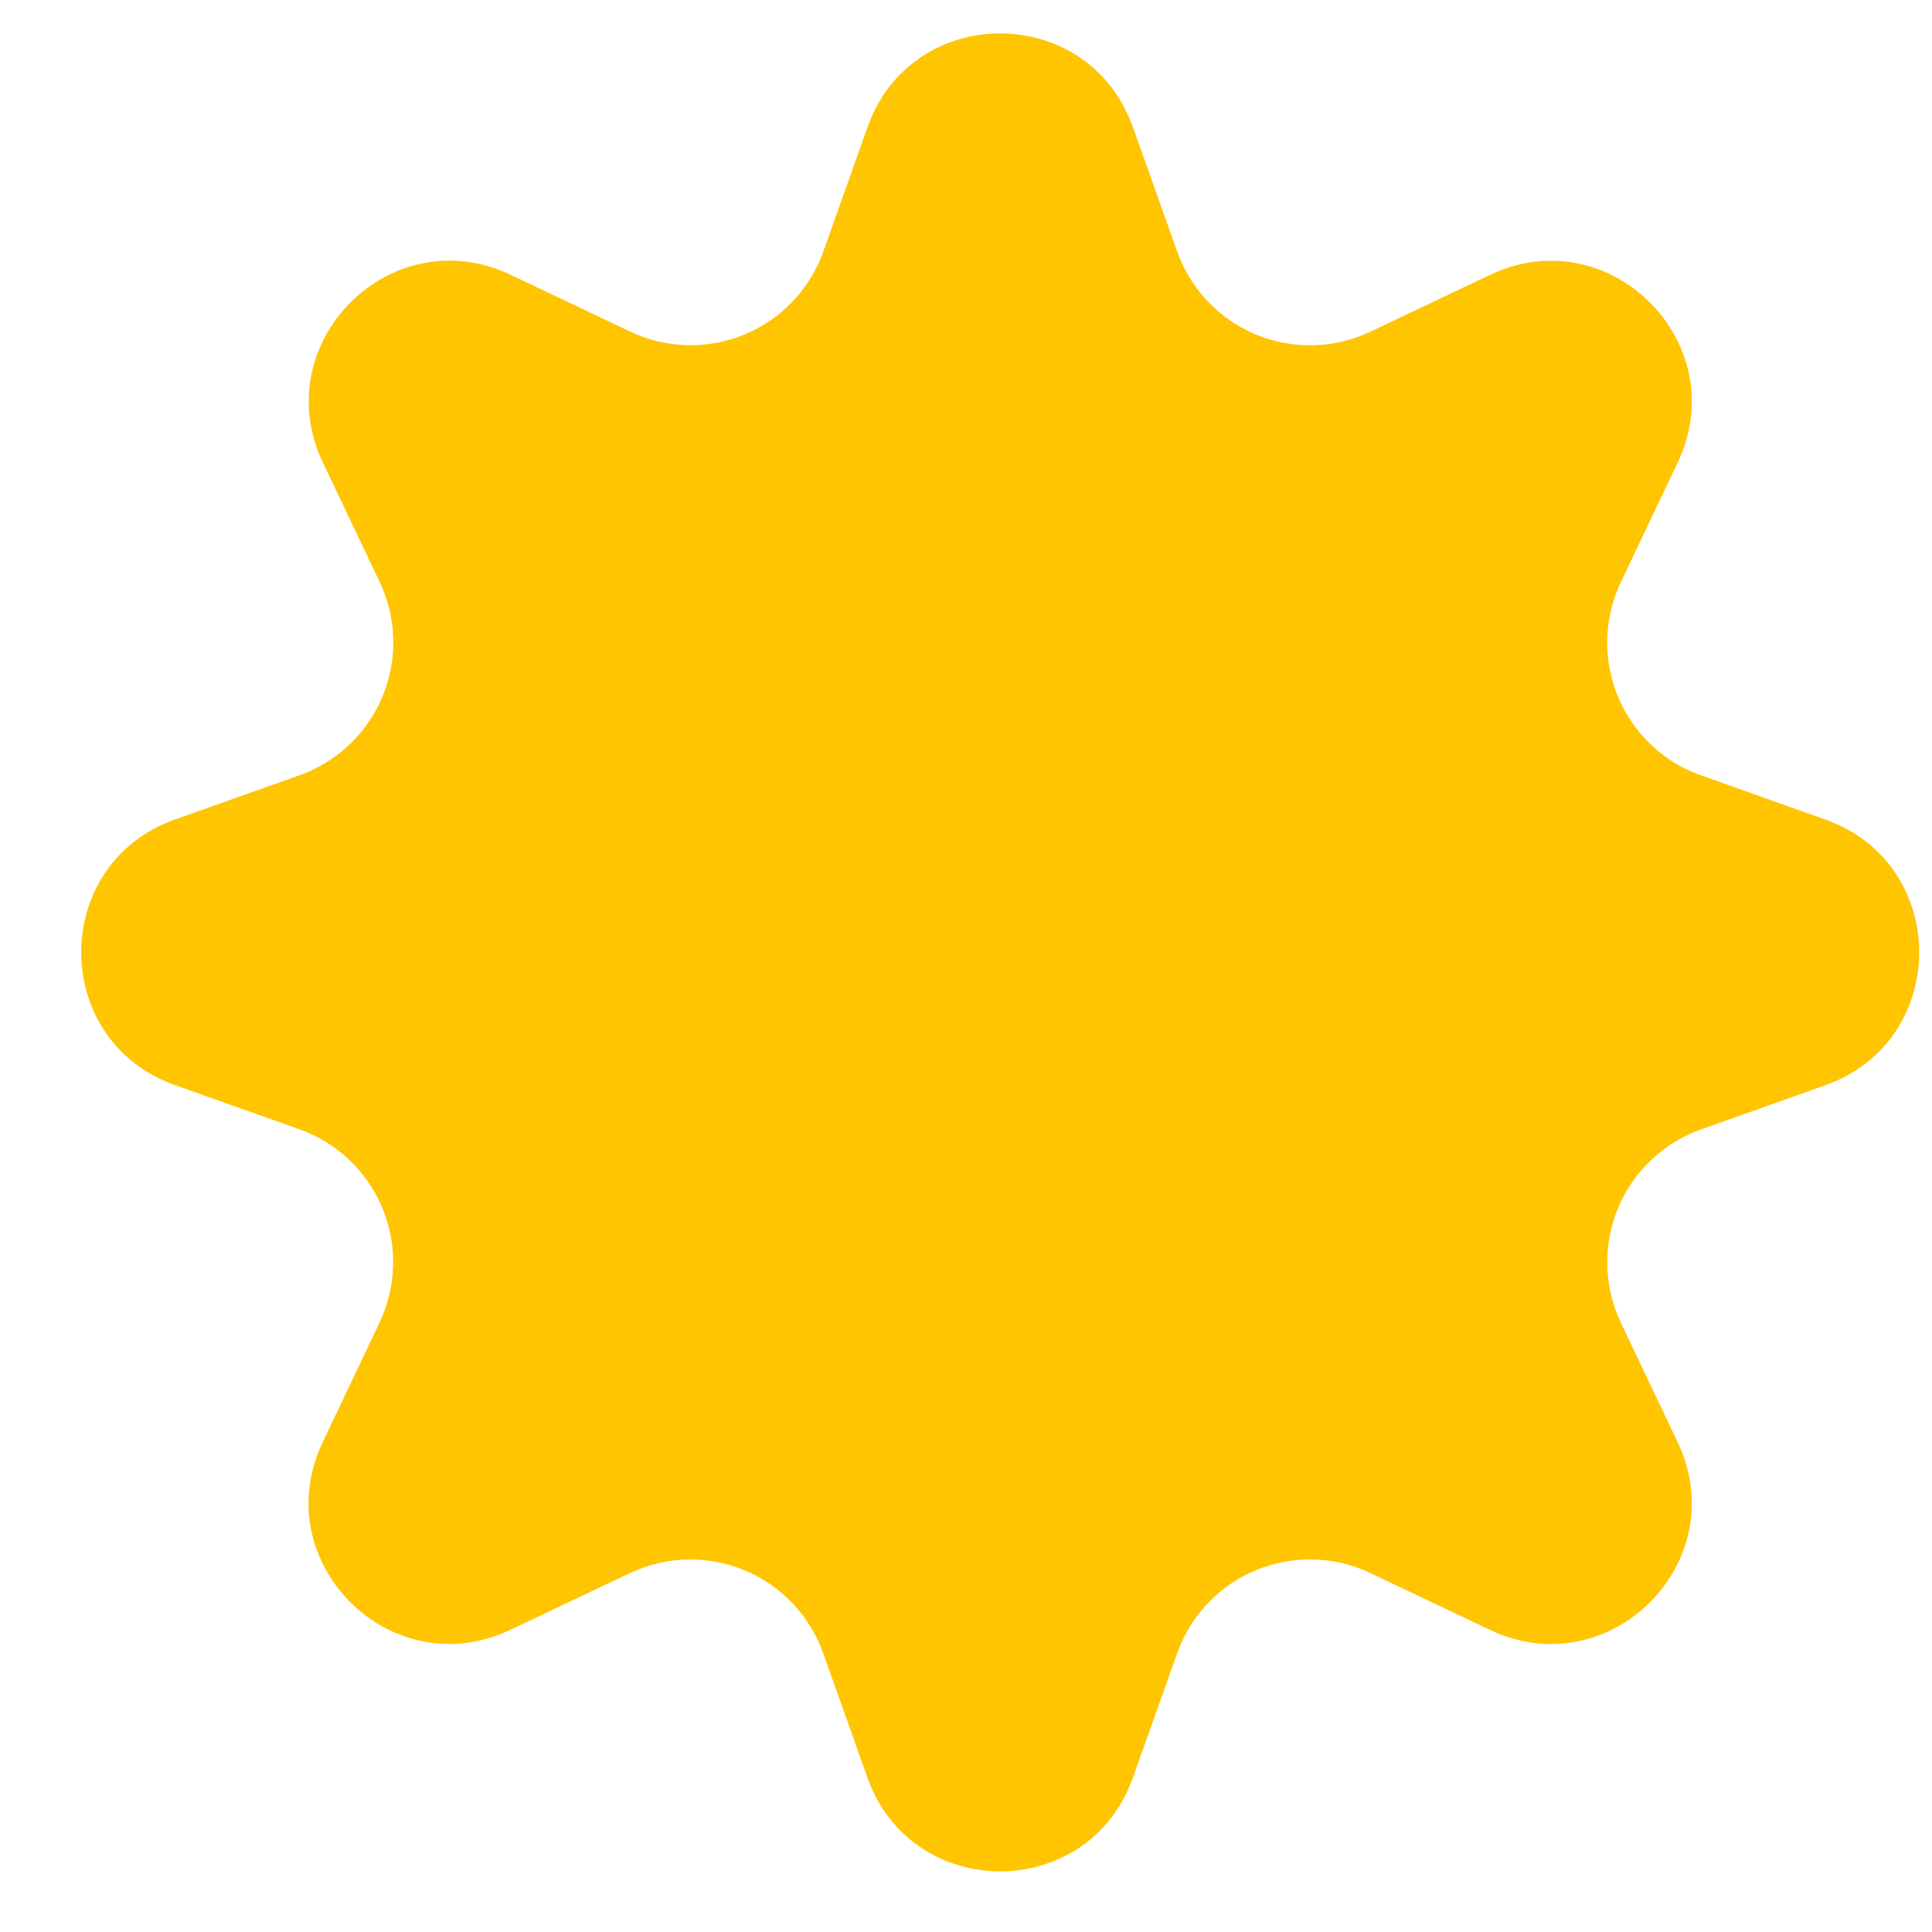 <svg xmlns="http://www.w3.org/2000/svg" width="21" height="21" viewBox="0 0 21 21" fill="none"><path d="M12.314 1.381L12.796 2.735C12.868 2.937 12.981 3.122 13.129 3.277C13.277 3.432 13.455 3.555 13.653 3.637C13.851 3.719 14.064 3.758 14.278 3.753C14.492 3.747 14.703 3.697 14.896 3.605L16.195 2.988C17.496 2.37 18.854 3.728 18.235 5.029L17.618 6.327C17.526 6.521 17.476 6.731 17.47 6.946C17.465 7.16 17.504 7.373 17.586 7.571C17.668 7.769 17.791 7.947 17.946 8.095C18.102 8.243 18.286 8.356 18.488 8.427L19.843 8.909C21.2 9.391 21.2 11.311 19.843 11.795L18.488 12.277C18.287 12.348 18.102 12.462 17.947 12.609C17.791 12.757 17.669 12.935 17.587 13.133C17.505 13.331 17.465 13.544 17.471 13.758C17.476 13.973 17.526 14.183 17.618 14.377L18.235 15.675C18.854 16.977 17.496 18.334 16.195 17.716L14.896 17.099C14.703 17.007 14.492 16.956 14.278 16.951C14.064 16.945 13.851 16.985 13.653 17.067C13.455 17.148 13.277 17.271 13.129 17.426C12.981 17.582 12.868 17.766 12.796 17.968L12.314 19.323C11.831 20.68 9.912 20.68 9.429 19.323L8.947 17.968C8.875 17.766 8.762 17.582 8.614 17.427C8.466 17.271 8.288 17.149 8.09 17.067C7.892 16.985 7.679 16.946 7.465 16.951C7.251 16.957 7.04 17.007 6.847 17.099L5.548 17.715C4.247 18.334 2.889 16.977 3.508 15.675L4.125 14.377C4.217 14.183 4.267 13.972 4.273 13.758C4.279 13.544 4.239 13.331 4.157 13.132C4.075 12.934 3.952 12.756 3.797 12.608C3.642 12.46 3.457 12.347 3.255 12.275L1.9 11.794C0.544 11.311 0.544 9.391 1.9 8.908L3.255 8.427C3.457 8.355 3.642 8.242 3.797 8.094C3.953 7.947 4.076 7.768 4.158 7.57C4.24 7.372 4.28 7.159 4.275 6.945C4.269 6.731 4.219 6.52 4.127 6.326L3.51 5.028C2.891 3.726 4.249 2.368 5.551 2.987L6.849 3.604C7.043 3.696 7.253 3.746 7.467 3.752C7.681 3.757 7.894 3.718 8.092 3.636C8.29 3.554 8.468 3.432 8.616 3.276C8.763 3.121 8.877 2.937 8.949 2.735L9.43 1.381C9.911 0.024 11.831 0.024 12.313 1.381H12.314Z" fill="#FFC501"></path></svg>